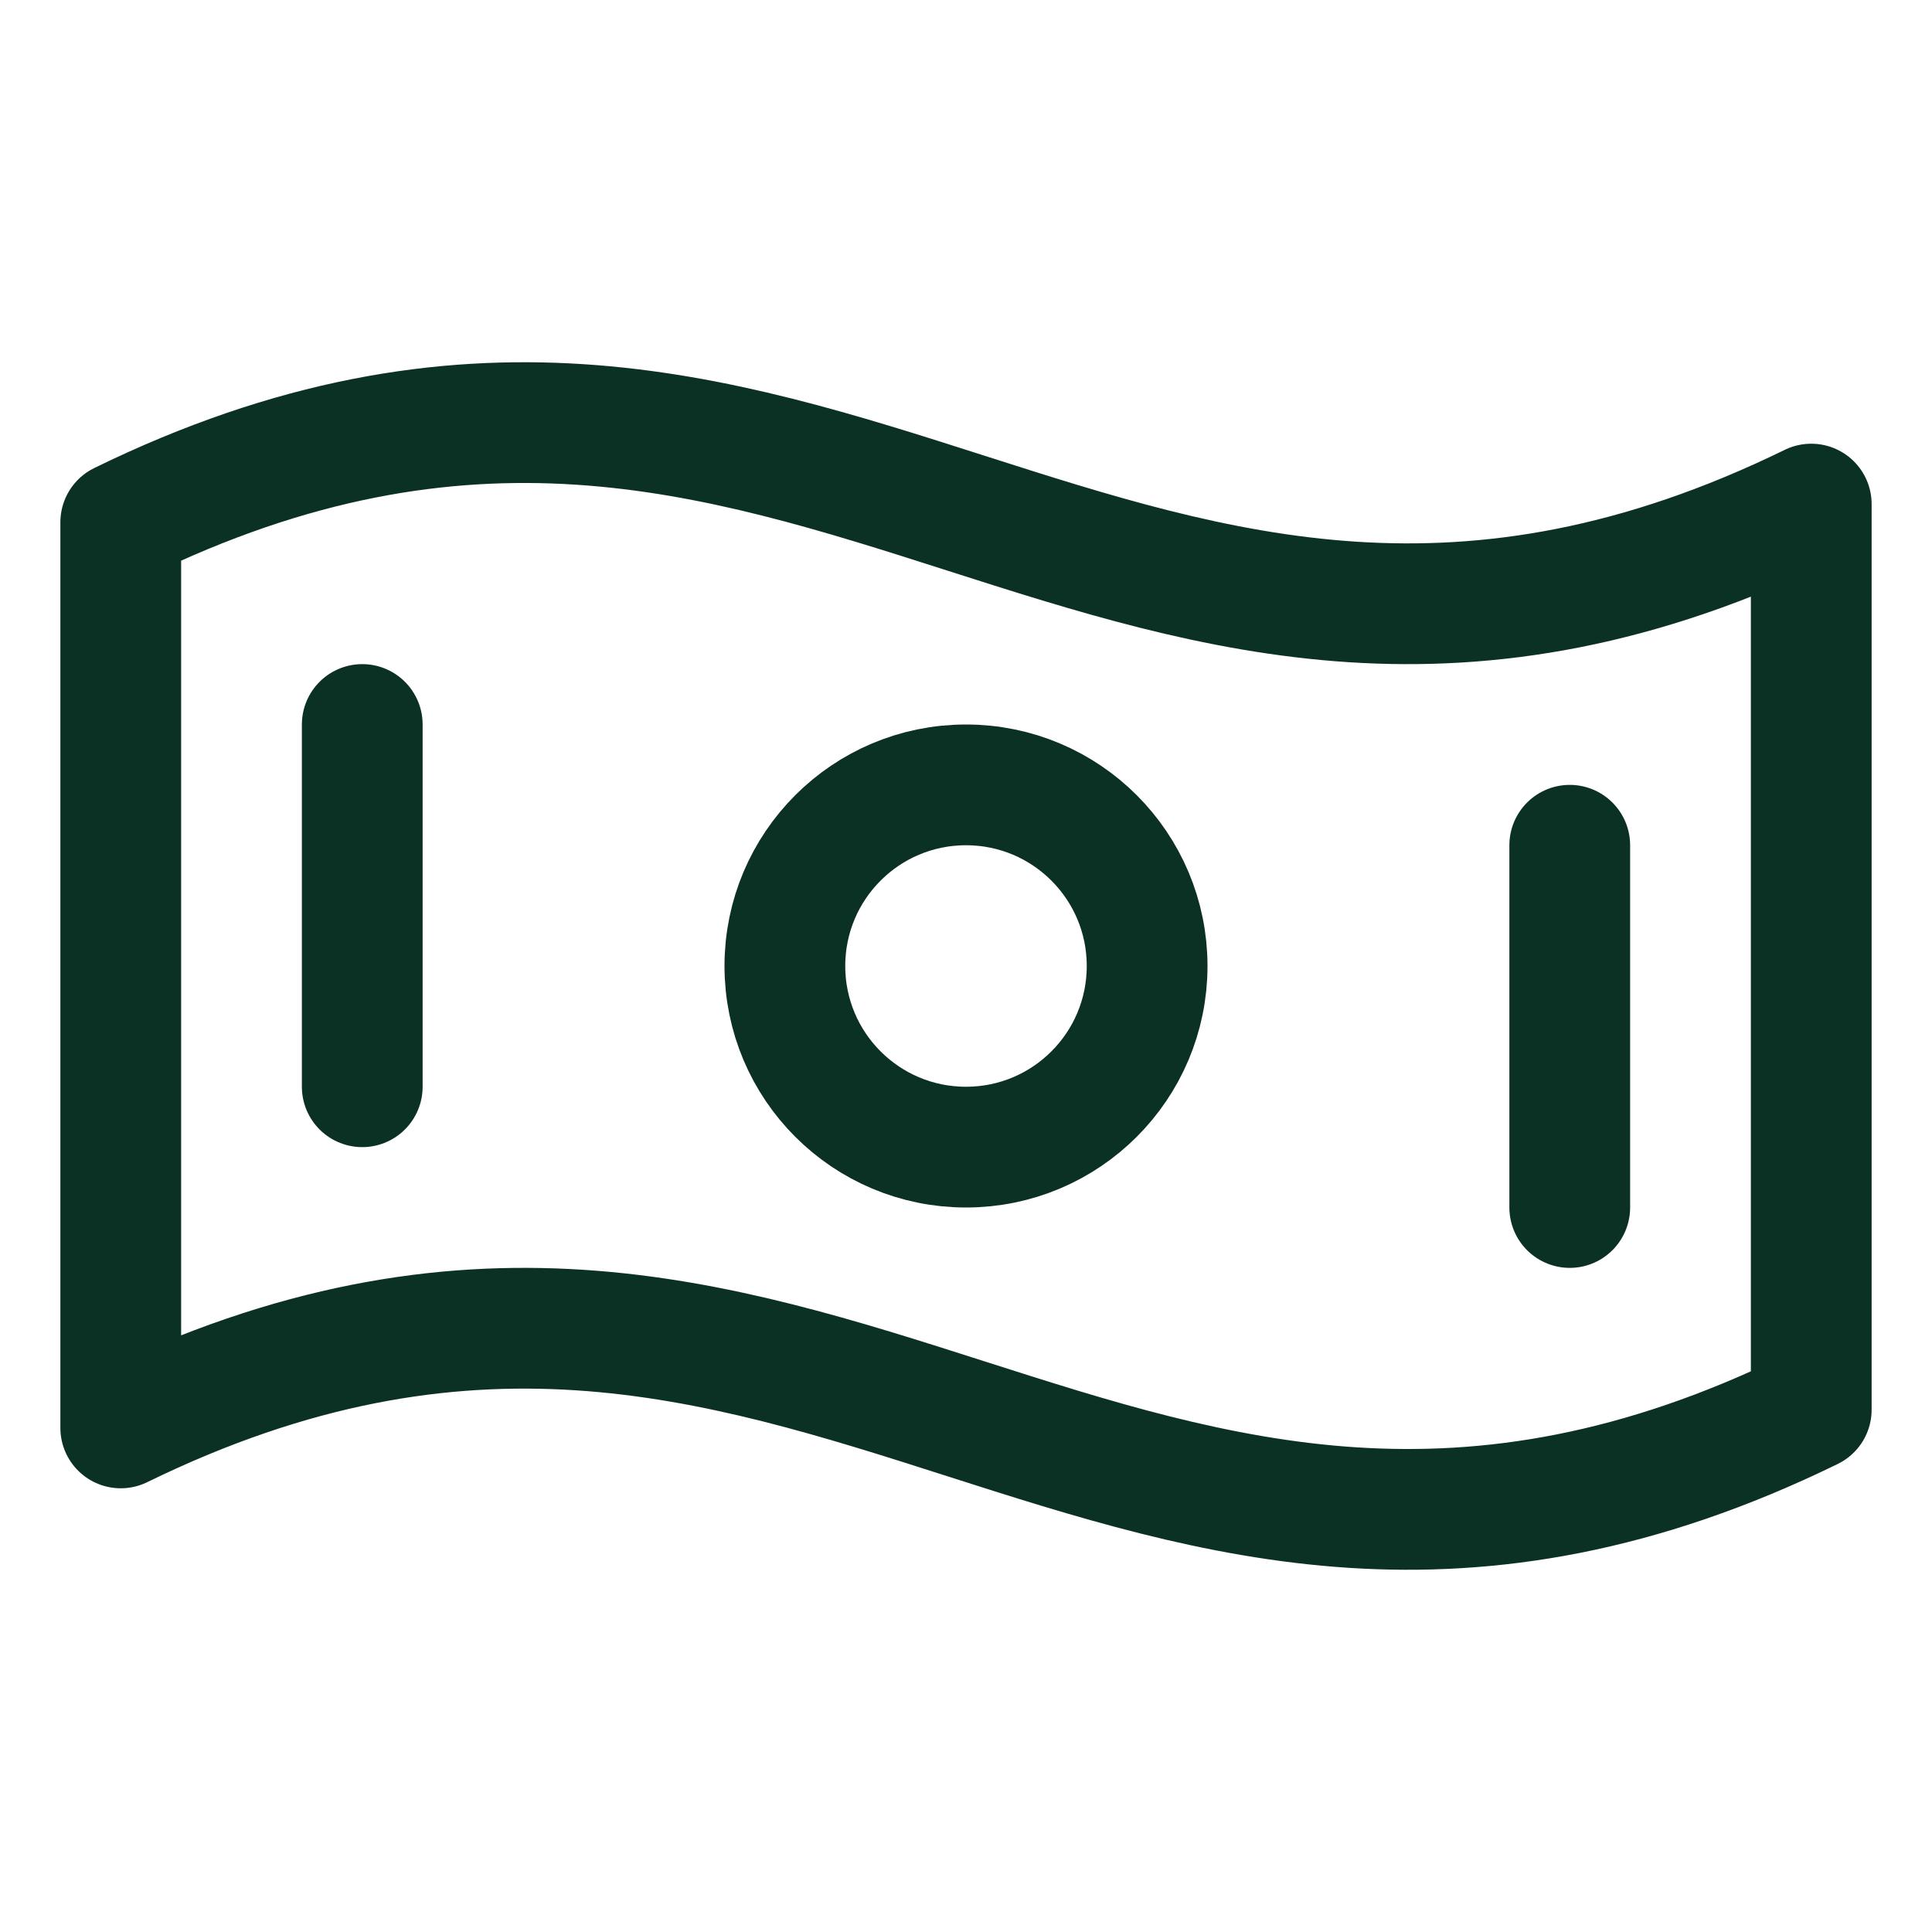 <svg width="24" height="24" viewBox="0 0 24 24" fill="none" xmlns="http://www.w3.org/2000/svg">
<g clip-path="url(#clip0_17_68)">
<path d="M22.5 17.512C13.909 21.709 10.091 13.541 1.5 17.738V6.488C10.091 2.291 13.909 10.459 22.5 6.262V17.512Z" stroke="#0B3124" stroke-width="1.5" stroke-linecap="round" stroke-linejoin="round"/>
<path d="M12 14.25C13.243 14.25 14.25 13.243 14.25 12C14.25 10.757 13.243 9.75 12 9.75C10.757 9.75 9.75 10.757 9.75 12C9.75 13.243 10.757 14.25 12 14.25Z" stroke="#0B3124" stroke-width="1.5" stroke-linecap="round" stroke-linejoin="round"/>
<path d="M4.5 9V13.5" stroke="#0B3124" stroke-width="1.5" stroke-linecap="round" stroke-linejoin="round"/>
<path d="M19.5 10.5V15" stroke="#0B3124" stroke-width="1.5" stroke-linecap="round" stroke-linejoin="round"/>
</g>
<defs>
<clipPath id="clip0_17_68">
<rect width="24" height="24" fill="white"/>
</clipPath>
</defs>
</svg>
